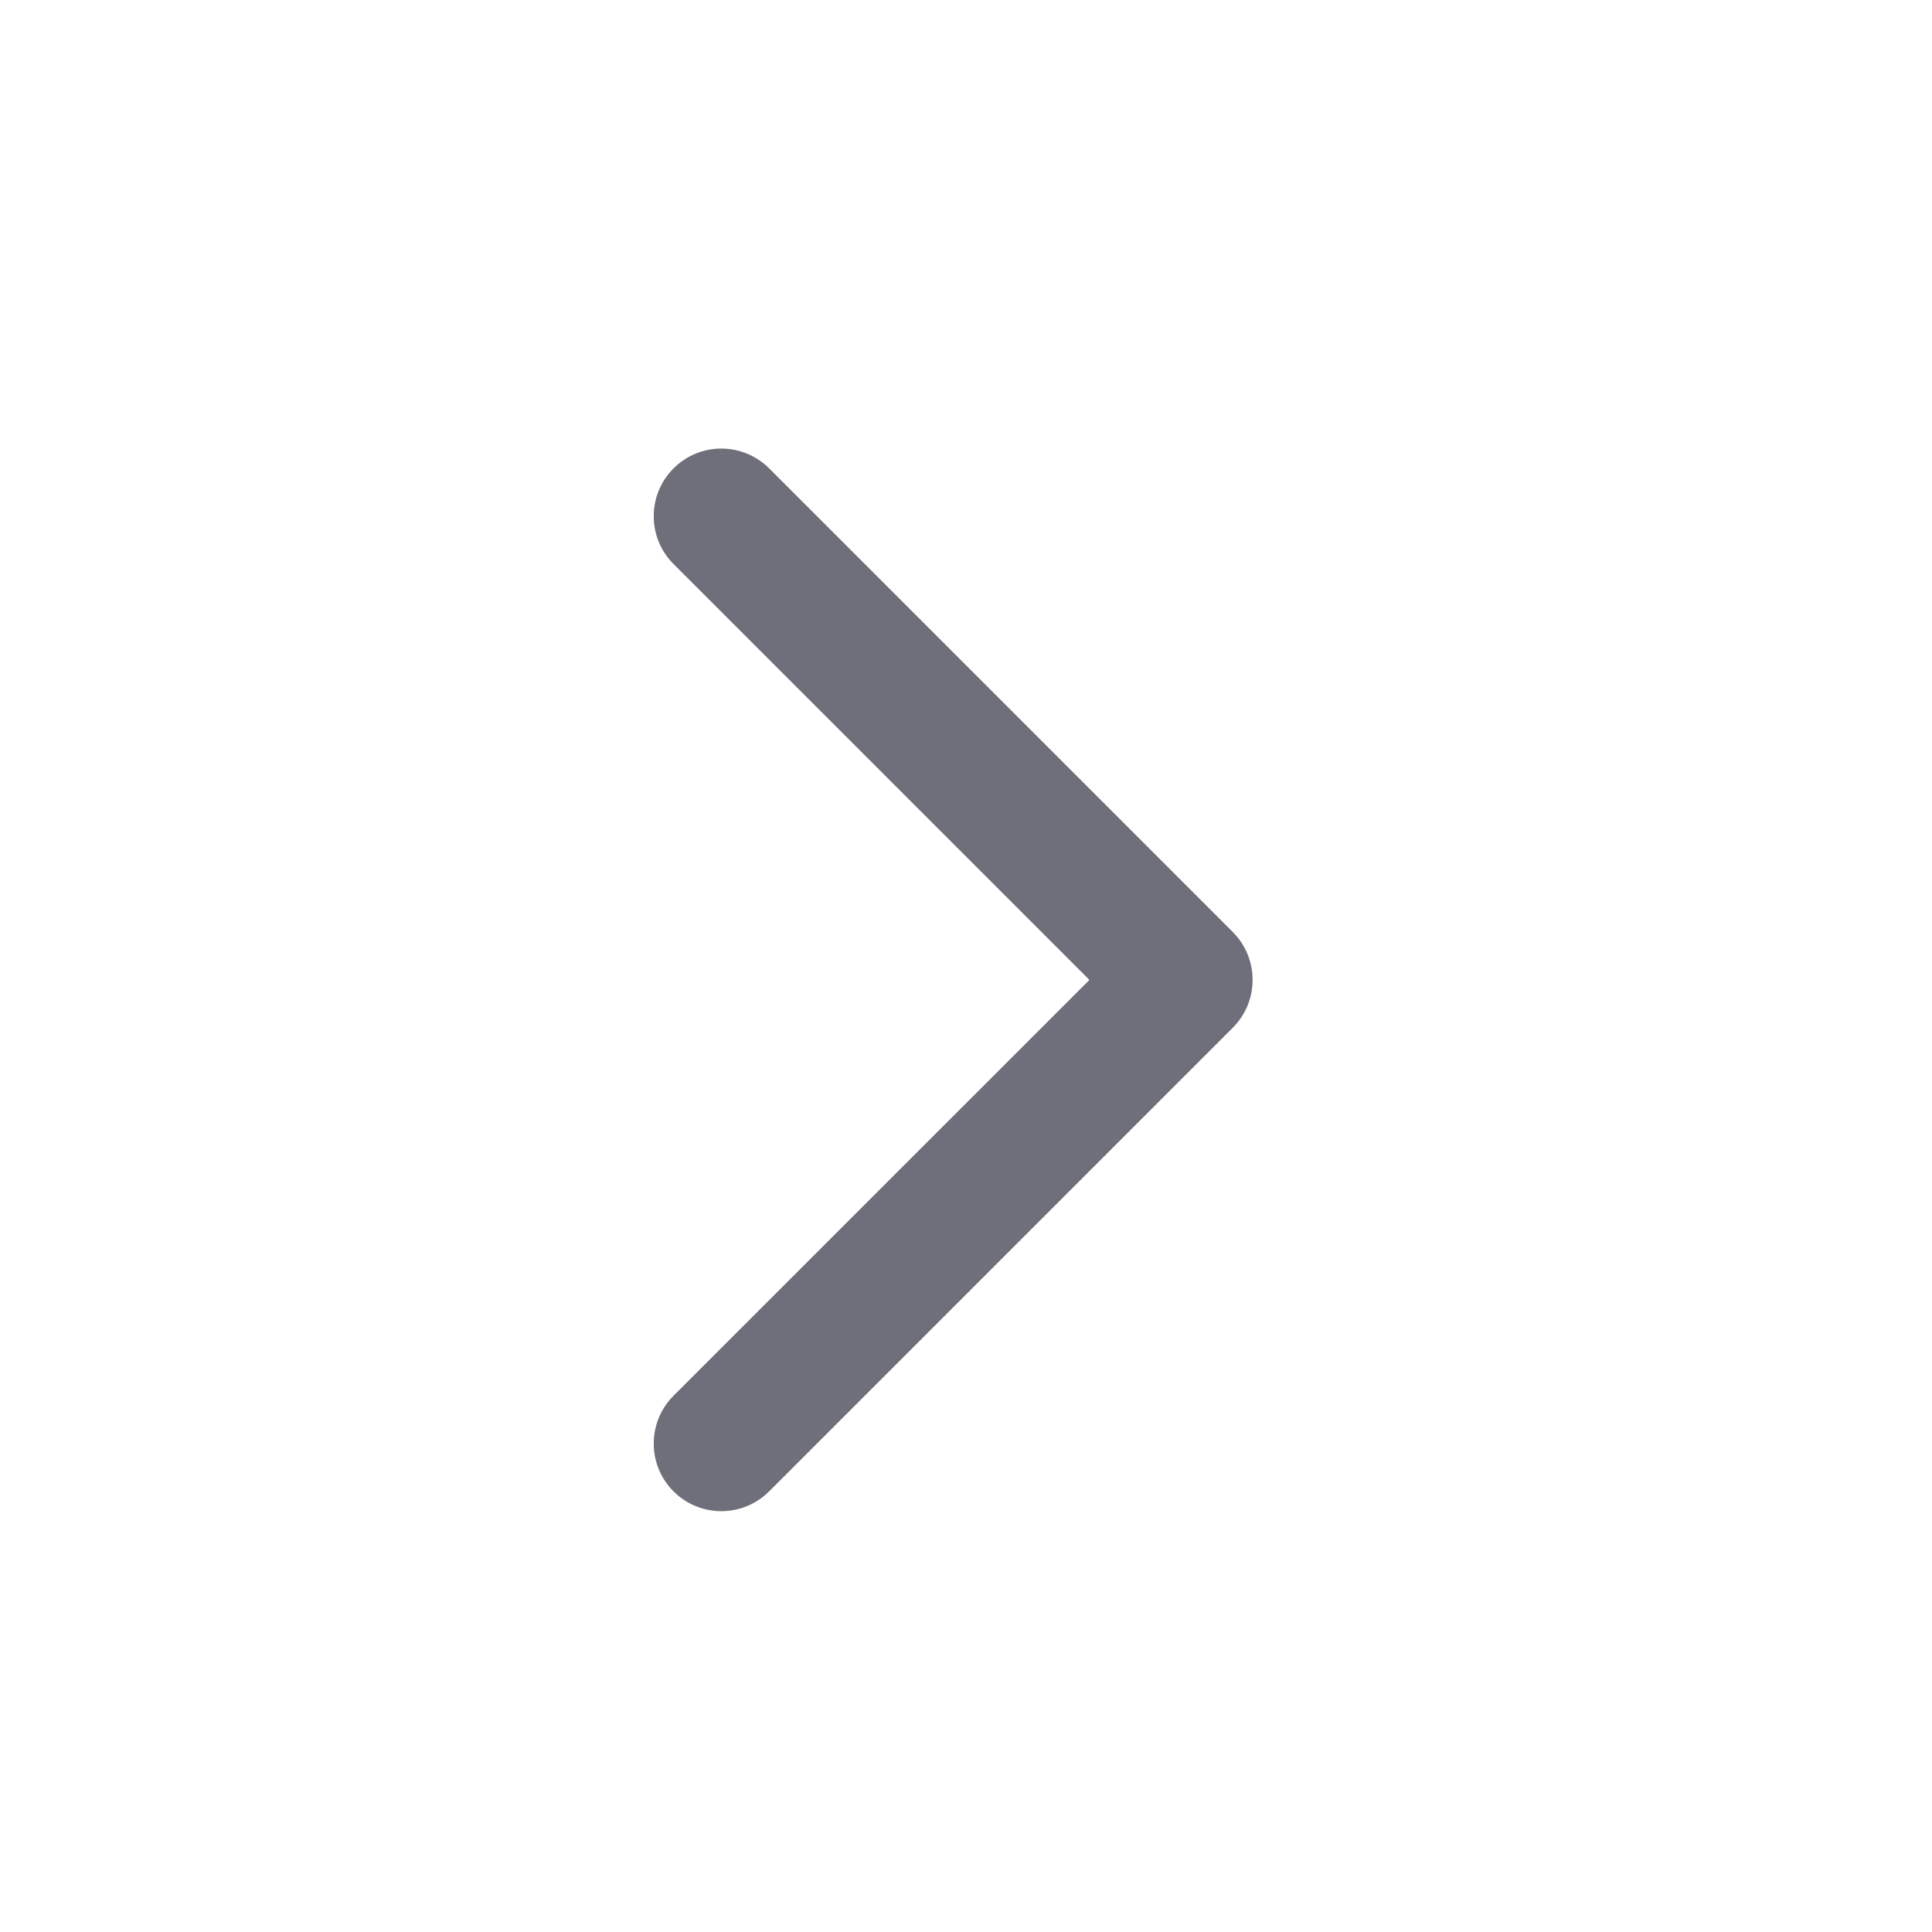 <svg width="25" height="25" viewBox="0 0 25 25" fill="none" xmlns="http://www.w3.org/2000/svg">
<path fill-rule="evenodd" clip-rule="evenodd" d="M8.715 6.061C9.057 5.719 9.611 5.719 9.953 6.061L15.953 12.061C16.294 12.403 16.294 12.957 15.953 13.298L9.953 19.298C9.611 19.64 9.057 19.64 8.715 19.298C8.374 18.957 8.374 18.403 8.715 18.061L14.097 12.68L8.715 7.298C8.374 6.957 8.374 6.403 8.715 6.061Z" fill="#6F6F7B"/>
</svg>
